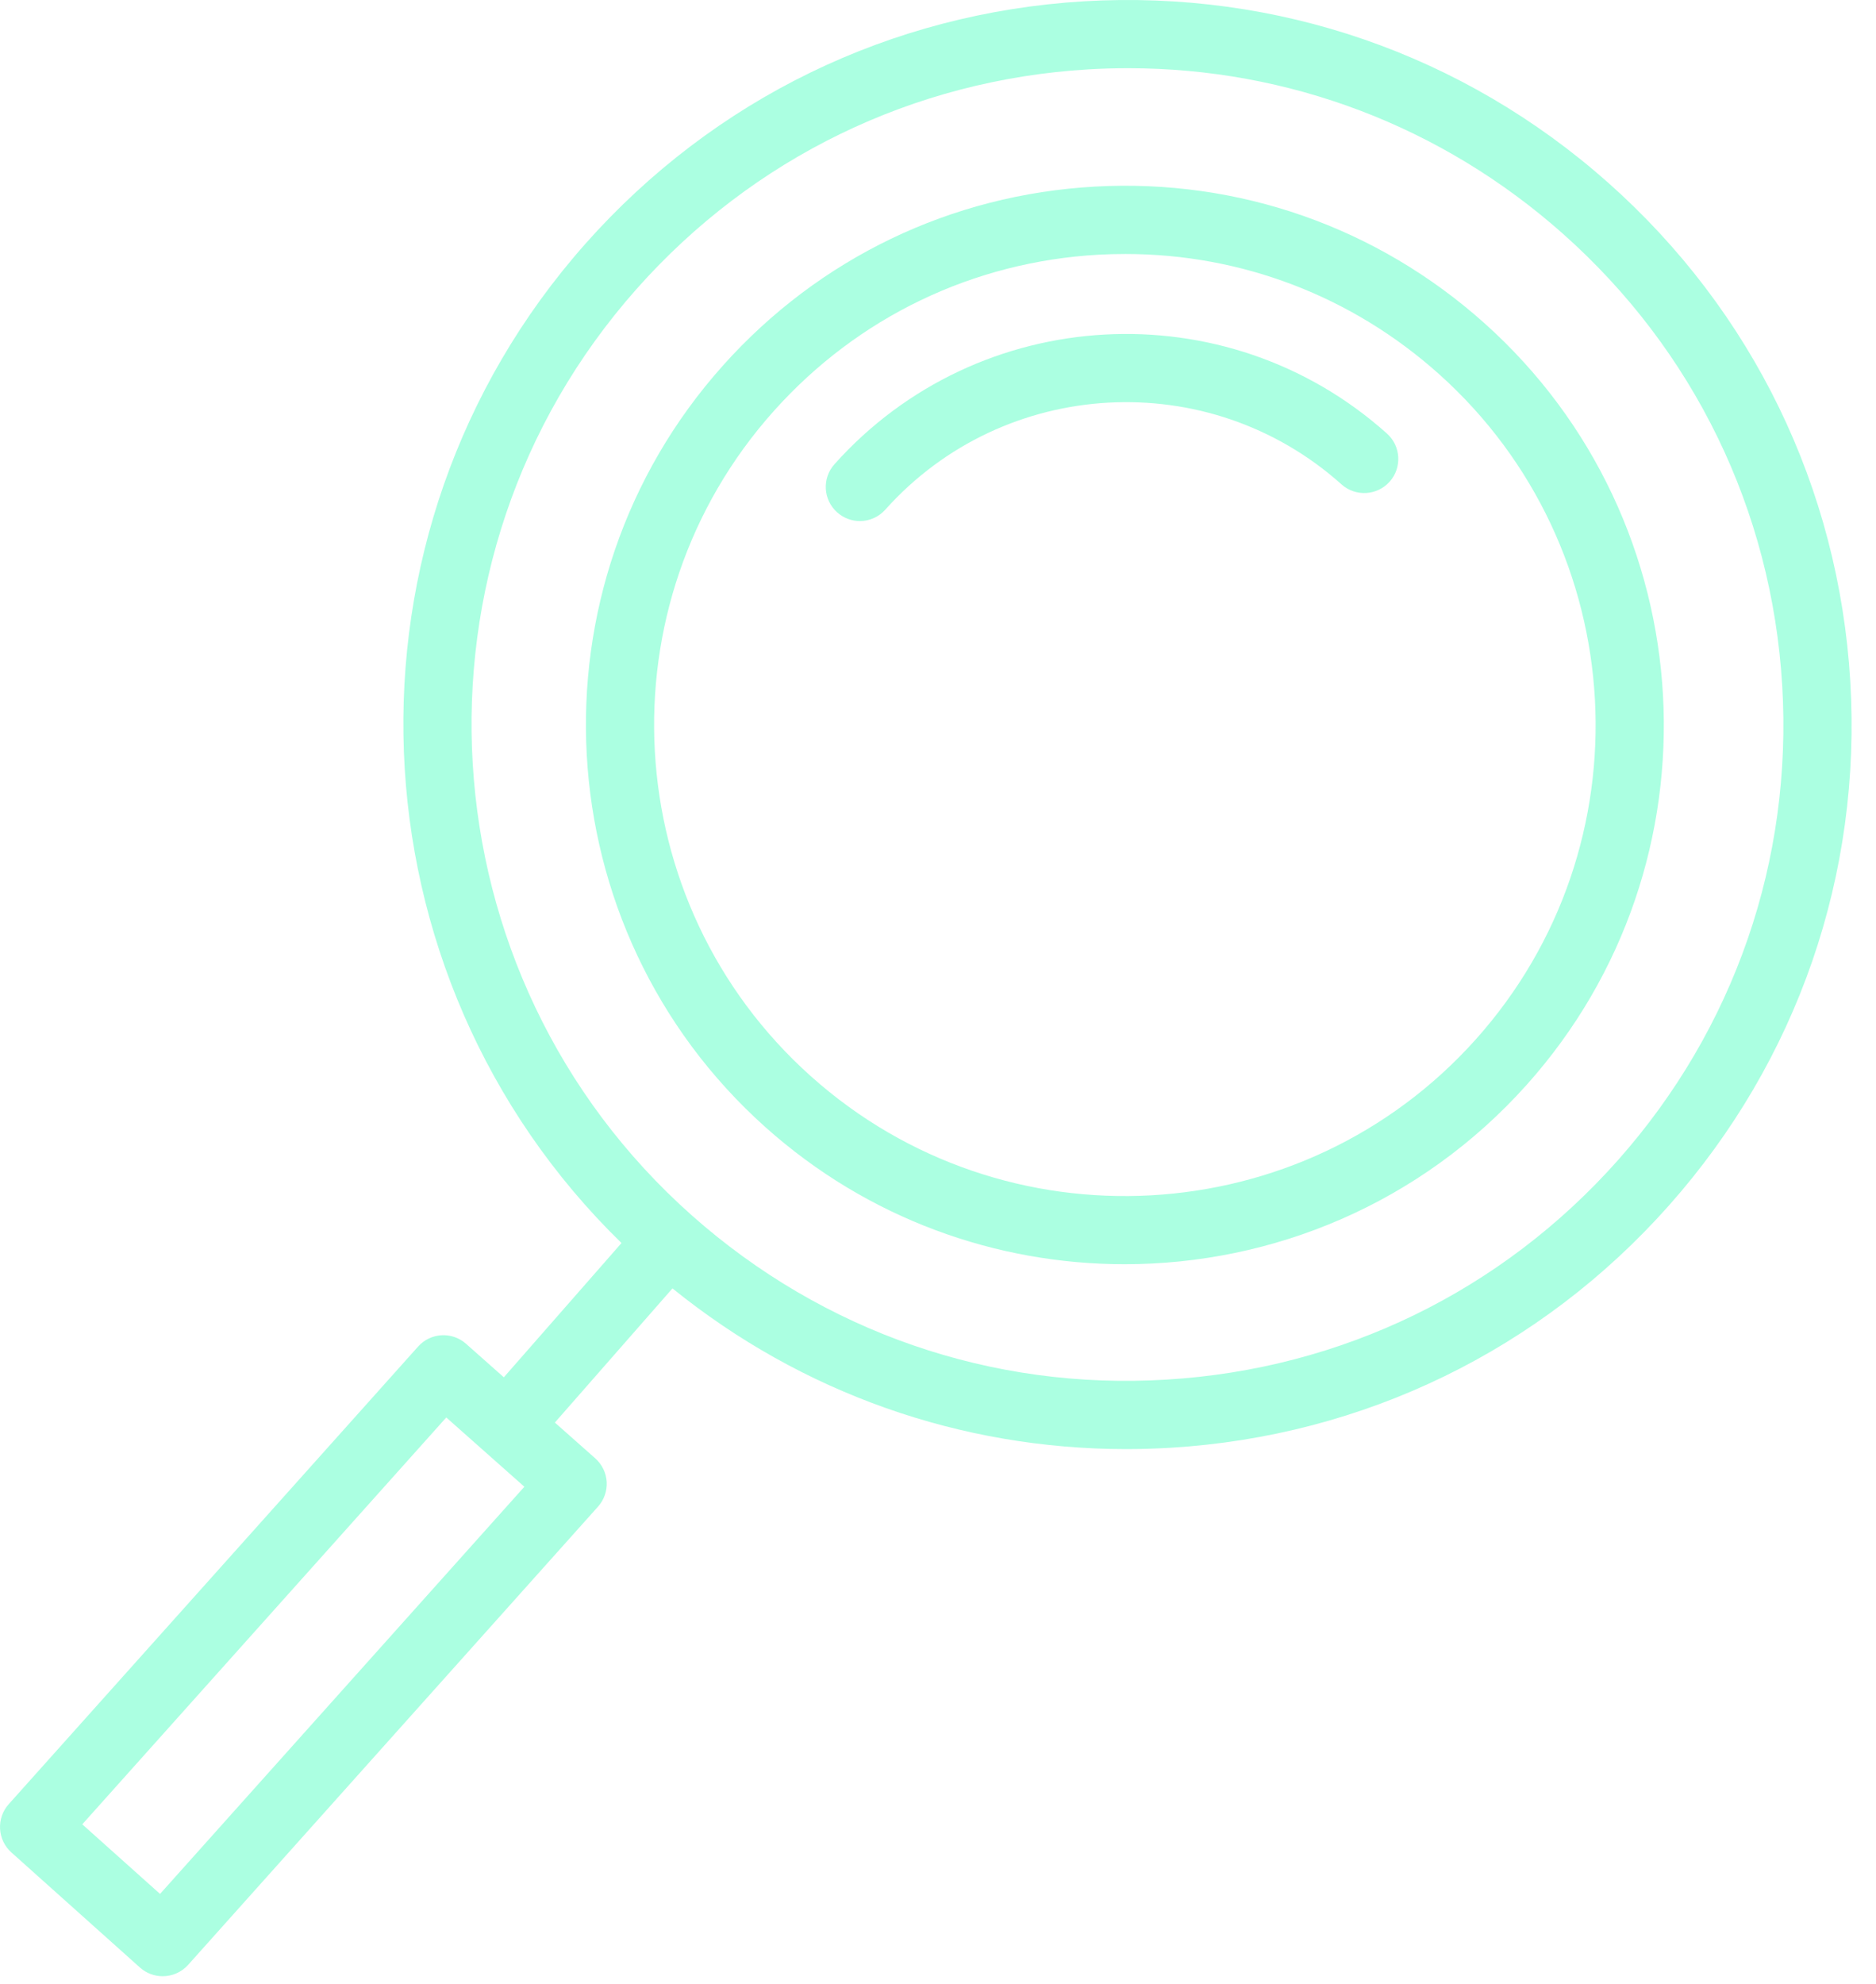 <?xml version="1.0" encoding="UTF-8"?> <svg xmlns="http://www.w3.org/2000/svg" width="35" height="37" viewBox="0 0 35 37" fill="none"> <path d="M27.695 6.028C25.692 4.236 23.108 3.331 20.429 3.48C17.747 3.629 15.282 4.813 13.49 6.815C9.791 10.948 10.145 17.321 14.278 21.02C16.195 22.735 18.592 23.578 20.982 23.578C23.746 23.578 26.499 22.449 28.483 20.232C32.182 16.099 31.828 9.727 27.695 6.028ZM27.534 19.384C24.304 22.994 18.738 23.303 15.127 20.071C11.516 16.84 11.208 11.274 14.438 7.664C16.003 5.915 18.156 4.88 20.499 4.75C20.666 4.741 20.832 4.737 20.997 4.737C23.16 4.737 25.221 5.522 26.846 6.976C30.457 10.208 30.765 15.774 27.534 19.384Z" fill="#4EFFBF" fill-opacity="0.47"></path> <path d="M15.569 8.657C15.334 8.919 15.356 9.321 15.618 9.555C15.74 9.664 15.892 9.718 16.043 9.718C16.217 9.718 16.391 9.646 16.517 9.505C18.733 7.029 22.55 6.817 25.027 9.033C25.289 9.268 25.691 9.245 25.926 8.984C26.16 8.721 26.137 8.319 25.875 8.085C22.876 5.401 18.252 5.658 15.569 8.657Z" fill="#4EFFBF" fill-opacity="0.47"></path> <path d="M34.52 12.704C34.304 9.101 32.698 5.798 29.998 3.403C27.297 1.008 23.829 -0.188 20.223 0.024C16.62 0.24 13.317 1.846 10.922 4.546C6.121 9.959 6.467 18.184 11.595 23.183L9.4 25.687L8.696 25.063C8.433 24.829 8.033 24.853 7.8 25.114L0.162 33.649C0.049 33.775 -0.008 33.94 0.001 34.108C0.01 34.277 0.086 34.435 0.212 34.548L2.611 36.695C2.733 36.804 2.884 36.857 3.036 36.857C3.21 36.857 3.384 36.785 3.51 36.645L11.157 28.099C11.27 27.973 11.328 27.807 11.319 27.638C11.309 27.47 11.232 27.311 11.106 27.199L10.352 26.531L12.546 24.029C14.957 25.979 17.918 27.026 21.013 27.026C21.288 27.026 21.564 27.017 21.84 27.001C25.443 26.784 28.746 25.178 31.141 22.478C33.536 19.778 34.736 16.307 34.52 12.704ZM2.986 35.322L1.535 34.024L8.326 26.436L9.783 27.728L2.986 35.322ZM30.189 21.634C28.019 24.08 25.027 25.534 21.764 25.73C18.501 25.931 15.356 24.838 12.91 22.67C7.861 18.191 7.396 10.44 11.875 5.391C14.044 2.945 17.036 1.49 20.3 1.294C20.55 1.279 20.799 1.272 21.049 1.272C24.041 1.272 26.895 2.352 29.154 4.355C31.6 6.525 33.054 9.517 33.25 12.78C33.445 16.044 32.358 19.188 30.189 21.634Z" fill="#4EFFBF" fill-opacity="0.47"></path> </svg> 